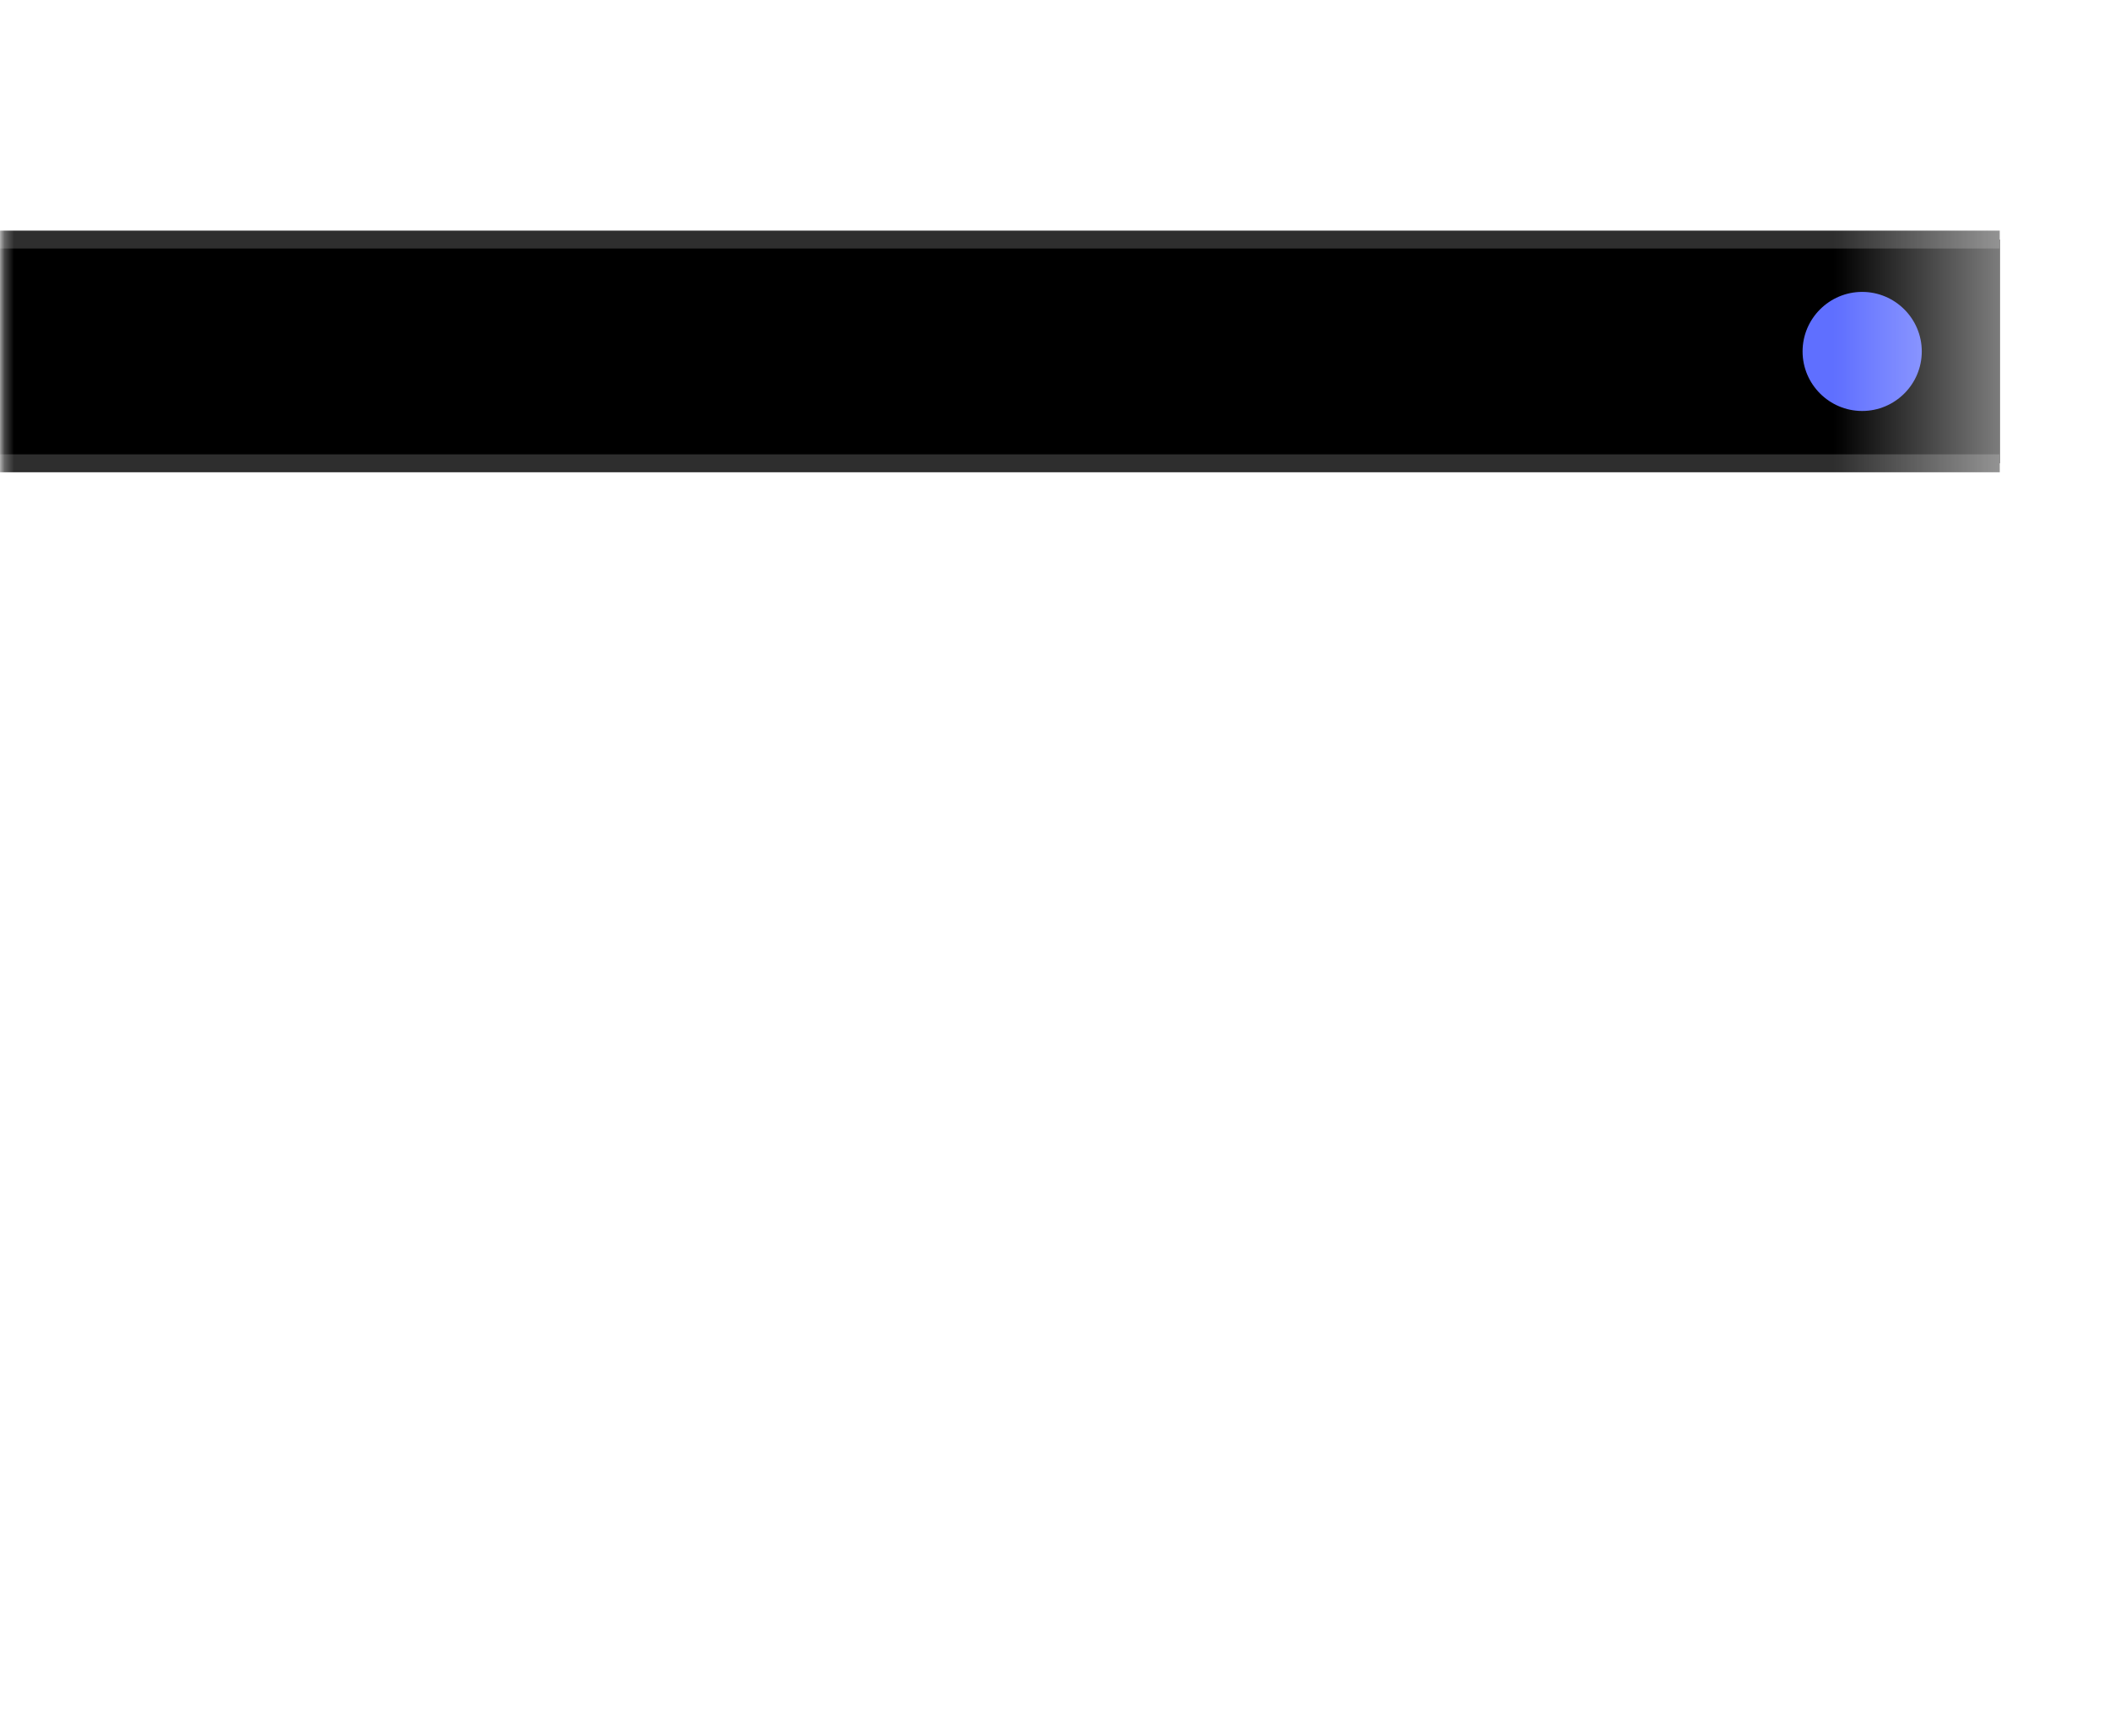 <svg width="226" height="186" viewBox="0 0 226 186" fill="none" xmlns="http://www.w3.org/2000/svg">
<mask id="mask0_358_5773" style="mask-type:alpha" maskUnits="userSpaceOnUse" x="0" y="0" width="226" height="186">
<rect x="0.266" y="0.14" width="225.561" height="185.581" fill="#D9D9D9"/>
</mask>
<g mask="url(#mask0_358_5773)">
<mask id="mask1_358_5773" style="mask-type:alpha" maskUnits="userSpaceOnUse" x="-430" y="-349" width="663" height="535">
<rect x="56.44" y="101.666" width="84.055" height="187.783" transform="rotate(90 56.44 101.666)" fill="url(#paint0_linear_358_5773)"/>
<path d="M-336.755 -289.725L-316.33 -292.868L-141.334 -296.83C-135.875 -296.953 -130.753 -299.495 -127.352 -303.768L-111.222 -324.033C-107.731 -328.42 -102.43 -330.976 -96.823 -330.976H17.981C27.357 -330.976 34.957 -323.375 34.957 -314C34.957 -304.625 42.557 -297.025 51.932 -297.025H75.515C85.093 -297.025 93.07 -289.678 93.856 -280.132L105.214 -142.13C105.874 -134.113 111.664 -127.454 119.511 -125.686L168.872 -114.569C177.268 -112.678 183.232 -105.221 183.232 -96.616V-55.905V53.999C183.232 61.661 178.484 68.522 171.314 71.222L74.121 107.819C72.048 108.599 69.851 108.999 67.636 108.999H-129.247C-131.541 108.999 -133.815 108.57 -135.951 107.735L-340.661 27.659C-347.716 24.899 -352.359 18.097 -352.359 10.521V-271.536C-352.359 -280.62 -345.732 -288.344 -336.755 -289.725Z" fill="#D9D9D9"/>
<rect x="175.76" y="-43.679" width="57.085" height="110.831" fill="url(#paint1_linear_358_5773)"/>
</mask>
<g mask="url(#mask1_358_5773)">
<path d="M-27.046 -21.457C-23.854 -28.971 -19.155 -35.757 -13.376 -41.53L26.219 -81.086C29.216 -84.081 34.076 -84.081 37.074 -81.086L83.251 -34.953C91.315 -26.897 100.746 -20.601 111.285 -16.24C121.82 -11.879 132.946 -9.668 144.351 -9.668H214.329V-33.644H144.351C136.114 -33.644 128.079 -35.241 120.469 -38.389C112.859 -41.537 106.048 -46.086 100.223 -51.905L54.046 -98.037C51.048 -101.032 51.048 -105.887 54.046 -108.882C62.222 -117.05 68.818 -126.694 73.238 -137.37C77.592 -147.886 79.8 -158.987 79.8 -170.369V-351.025H55.8V-170.369C55.8 -162.14 54.202 -154.113 51.051 -146.51C47.9 -138.907 43.347 -132.103 37.522 -126.284L37.076 -125.838C34.078 -122.843 29.218 -122.843 26.221 -125.838L-26.419 -178.427C-34.483 -186.483 -43.915 -192.779 -54.451 -197.141C-64.986 -201.502 -76.113 -203.713 -87.517 -203.713H-166.646C-183.316 -203.713 -198.987 -210.198 -210.776 -221.973C-222.562 -233.75 -229.054 -249.406 -229.054 -266.06V-348.632H-253.053V-266.058C-253.053 -254.41 -250.766 -243.103 -246.259 -232.453C-241.905 -222.172 -235.678 -212.941 -227.746 -205.017C-219.814 -197.093 -210.574 -190.871 -200.283 -186.522C-189.623 -182.016 -178.305 -179.734 -166.646 -179.734H-87.517C-79.281 -179.734 -71.246 -178.137 -63.635 -174.989C-56.025 -171.841 -49.214 -167.293 -43.389 -161.474L9.251 -108.884C12.248 -105.89 12.248 -101.034 9.251 -98.04L-30.701 -58.127C-38.765 -50.071 -45.067 -40.648 -49.432 -30.12C-53.796 -19.594 -56.011 -8.479 -56.011 2.915V18.401C-56.011 22.417 -59.27 25.673 -63.29 25.673H-77.833C-86.07 25.673 -94.105 24.076 -101.715 20.928C-109.325 17.78 -116.136 13.232 -121.961 7.413L-186.354 -56.918C-194.418 -64.974 -203.85 -71.27 -214.385 -75.632C-224.921 -79.993 -236.047 -82.203 -247.452 -82.203H-429.24V-58.227H-247.886C-239.546 -58.227 -231.264 -56.666 -223.56 -53.477C-215.952 -50.329 -209.144 -45.783 -203.322 -39.965L-139.353 23.942C-131.189 32.099 -121.553 38.67 -110.888 43.082C-100.354 47.438 -89.233 49.649 -77.831 49.649H-63.287C-59.267 49.649 -56.008 52.905 -56.008 56.921V185.721H-32.009V56.921C-32.009 52.905 -28.75 49.649 -24.73 49.649H214.329V25.673H-24.73C-28.75 25.673 -32.009 22.417 -32.009 18.401V2.915C-32.009 -5.499 -30.338 -13.703 -27.043 -21.457H-27.046Z" fill="black"/>
<path d="M111.619 -17.124C101.199 -21.435 91.872 -27.662 83.897 -35.629L37.72 -81.762C36.088 -83.392 33.921 -84.289 31.615 -84.289C29.308 -84.289 27.139 -83.392 25.509 -81.762L-14.085 -42.206C-20.102 -36.195 -24.77 -29.34 -27.962 -21.831C-31.307 -13.957 -33.004 -5.633 -33.004 2.915V18.401C-33.004 22.94 -29.308 26.632 -24.765 26.632H214.293V24.714H-24.765C-28.25 24.714 -31.084 21.883 -31.084 18.401V2.915C-31.084 -5.371 -29.44 -13.447 -26.195 -21.081C-23.102 -28.362 -18.571 -35.013 -12.729 -40.849L26.865 -80.405C28.135 -81.673 29.819 -82.371 31.615 -82.371C33.41 -82.371 35.094 -81.673 36.364 -80.405L82.541 -34.272C90.696 -26.125 100.231 -19.759 110.885 -15.353C121.538 -10.943 132.787 -8.709 144.318 -8.709H214.296V-10.627H144.318C133.041 -10.627 122.04 -12.813 111.619 -17.124V-17.124Z" fill="#2E2E2E"/>
<path d="M-33.002 56.923V185.724H-31.082V56.923C-31.082 53.442 -28.248 50.611 -24.763 50.611H214.295V48.692H-24.763C-29.306 48.692 -33.002 52.385 -33.002 56.923Z" fill="#2E2E2E"/>
<path d="M-30.054 -57.448L9.898 -97.361C11.53 -98.992 12.428 -101.157 12.428 -103.461C12.428 -105.765 11.53 -107.933 9.898 -109.561L-42.742 -162.15C-48.656 -168.058 -55.572 -172.676 -63.3 -175.874C-71.028 -179.072 -79.185 -180.693 -87.549 -180.693H-166.678C-178.207 -180.693 -189.4 -182.952 -199.941 -187.407C-210.117 -191.706 -219.253 -197.86 -227.099 -205.696C-234.942 -213.531 -241.102 -222.659 -245.406 -232.827C-249.865 -243.357 -252.125 -254.54 -252.125 -266.058V-348.632H-254.045V-266.058C-254.045 -254.281 -251.734 -242.849 -247.174 -232.079C-242.773 -221.683 -236.475 -212.351 -228.457 -204.339C-220.439 -196.326 -211.096 -190.034 -200.69 -185.64C-189.909 -181.084 -178.466 -178.775 -166.678 -178.775H-87.549C-79.44 -178.775 -71.527 -177.202 -64.035 -174.102C-56.542 -171.002 -49.834 -166.523 -44.098 -160.795L8.542 -108.206C9.812 -106.938 10.51 -105.254 10.51 -103.461C10.51 -101.668 9.812 -99.984 8.542 -98.716L-31.41 -58.803C-39.565 -50.656 -45.937 -41.13 -50.348 -30.487C-54.761 -19.844 -56.998 -8.606 -56.998 2.914V18.401C-56.998 21.882 -59.832 24.713 -63.317 24.713H-77.861C-85.97 24.713 -93.883 23.141 -101.375 20.041C-108.868 16.94 -115.576 12.462 -121.309 6.734L-185.702 -57.597C-193.855 -65.744 -203.392 -72.11 -214.045 -76.516C-224.699 -80.926 -235.947 -83.16 -247.479 -83.16H-429.268V-81.242H-247.479C-236.202 -81.242 -225.2 -79.056 -214.78 -74.745C-204.359 -70.434 -195.033 -64.207 -187.058 -56.24L-122.665 8.091C-116.752 13.999 -109.835 18.616 -102.107 21.815C-94.379 25.013 -86.222 26.634 -77.858 26.634H-63.315C-58.772 26.634 -55.076 22.942 -55.076 18.403V2.917C-55.076 -8.35 -52.887 -19.34 -48.572 -29.751C-44.257 -40.161 -38.024 -49.478 -30.049 -57.446L-30.054 -57.448Z" fill="#2E2E2E"/>
<path d="M205.937 37.663C205.937 34.146 203.071 31.283 199.55 31.283C196.03 31.283 193.164 34.146 193.164 37.663C193.164 41.181 196.03 44.043 199.55 44.043C203.071 44.043 205.937 41.181 205.937 37.663Z" fill="#5F6FFF"/>
</g>
</g>
<defs>
<linearGradient id="paint0_linear_358_5773" x1="75.638" y1="189.414" x2="140.495" y2="189.414" gradientUnits="userSpaceOnUse">
<stop stop-color="#D9D9D9"/>
<stop offset="1" stop-color="#D9D9D9" stop-opacity="0"/>
</linearGradient>
<linearGradient id="paint1_linear_358_5773" x1="188.798" y1="8.111" x2="232.845" y2="8.111" gradientUnits="userSpaceOnUse">
<stop offset="0.18" stop-color="#D9D9D9"/>
<stop offset="1" stop-color="#D9D9D9" stop-opacity="0"/>
</linearGradient>
</defs>
</svg>
